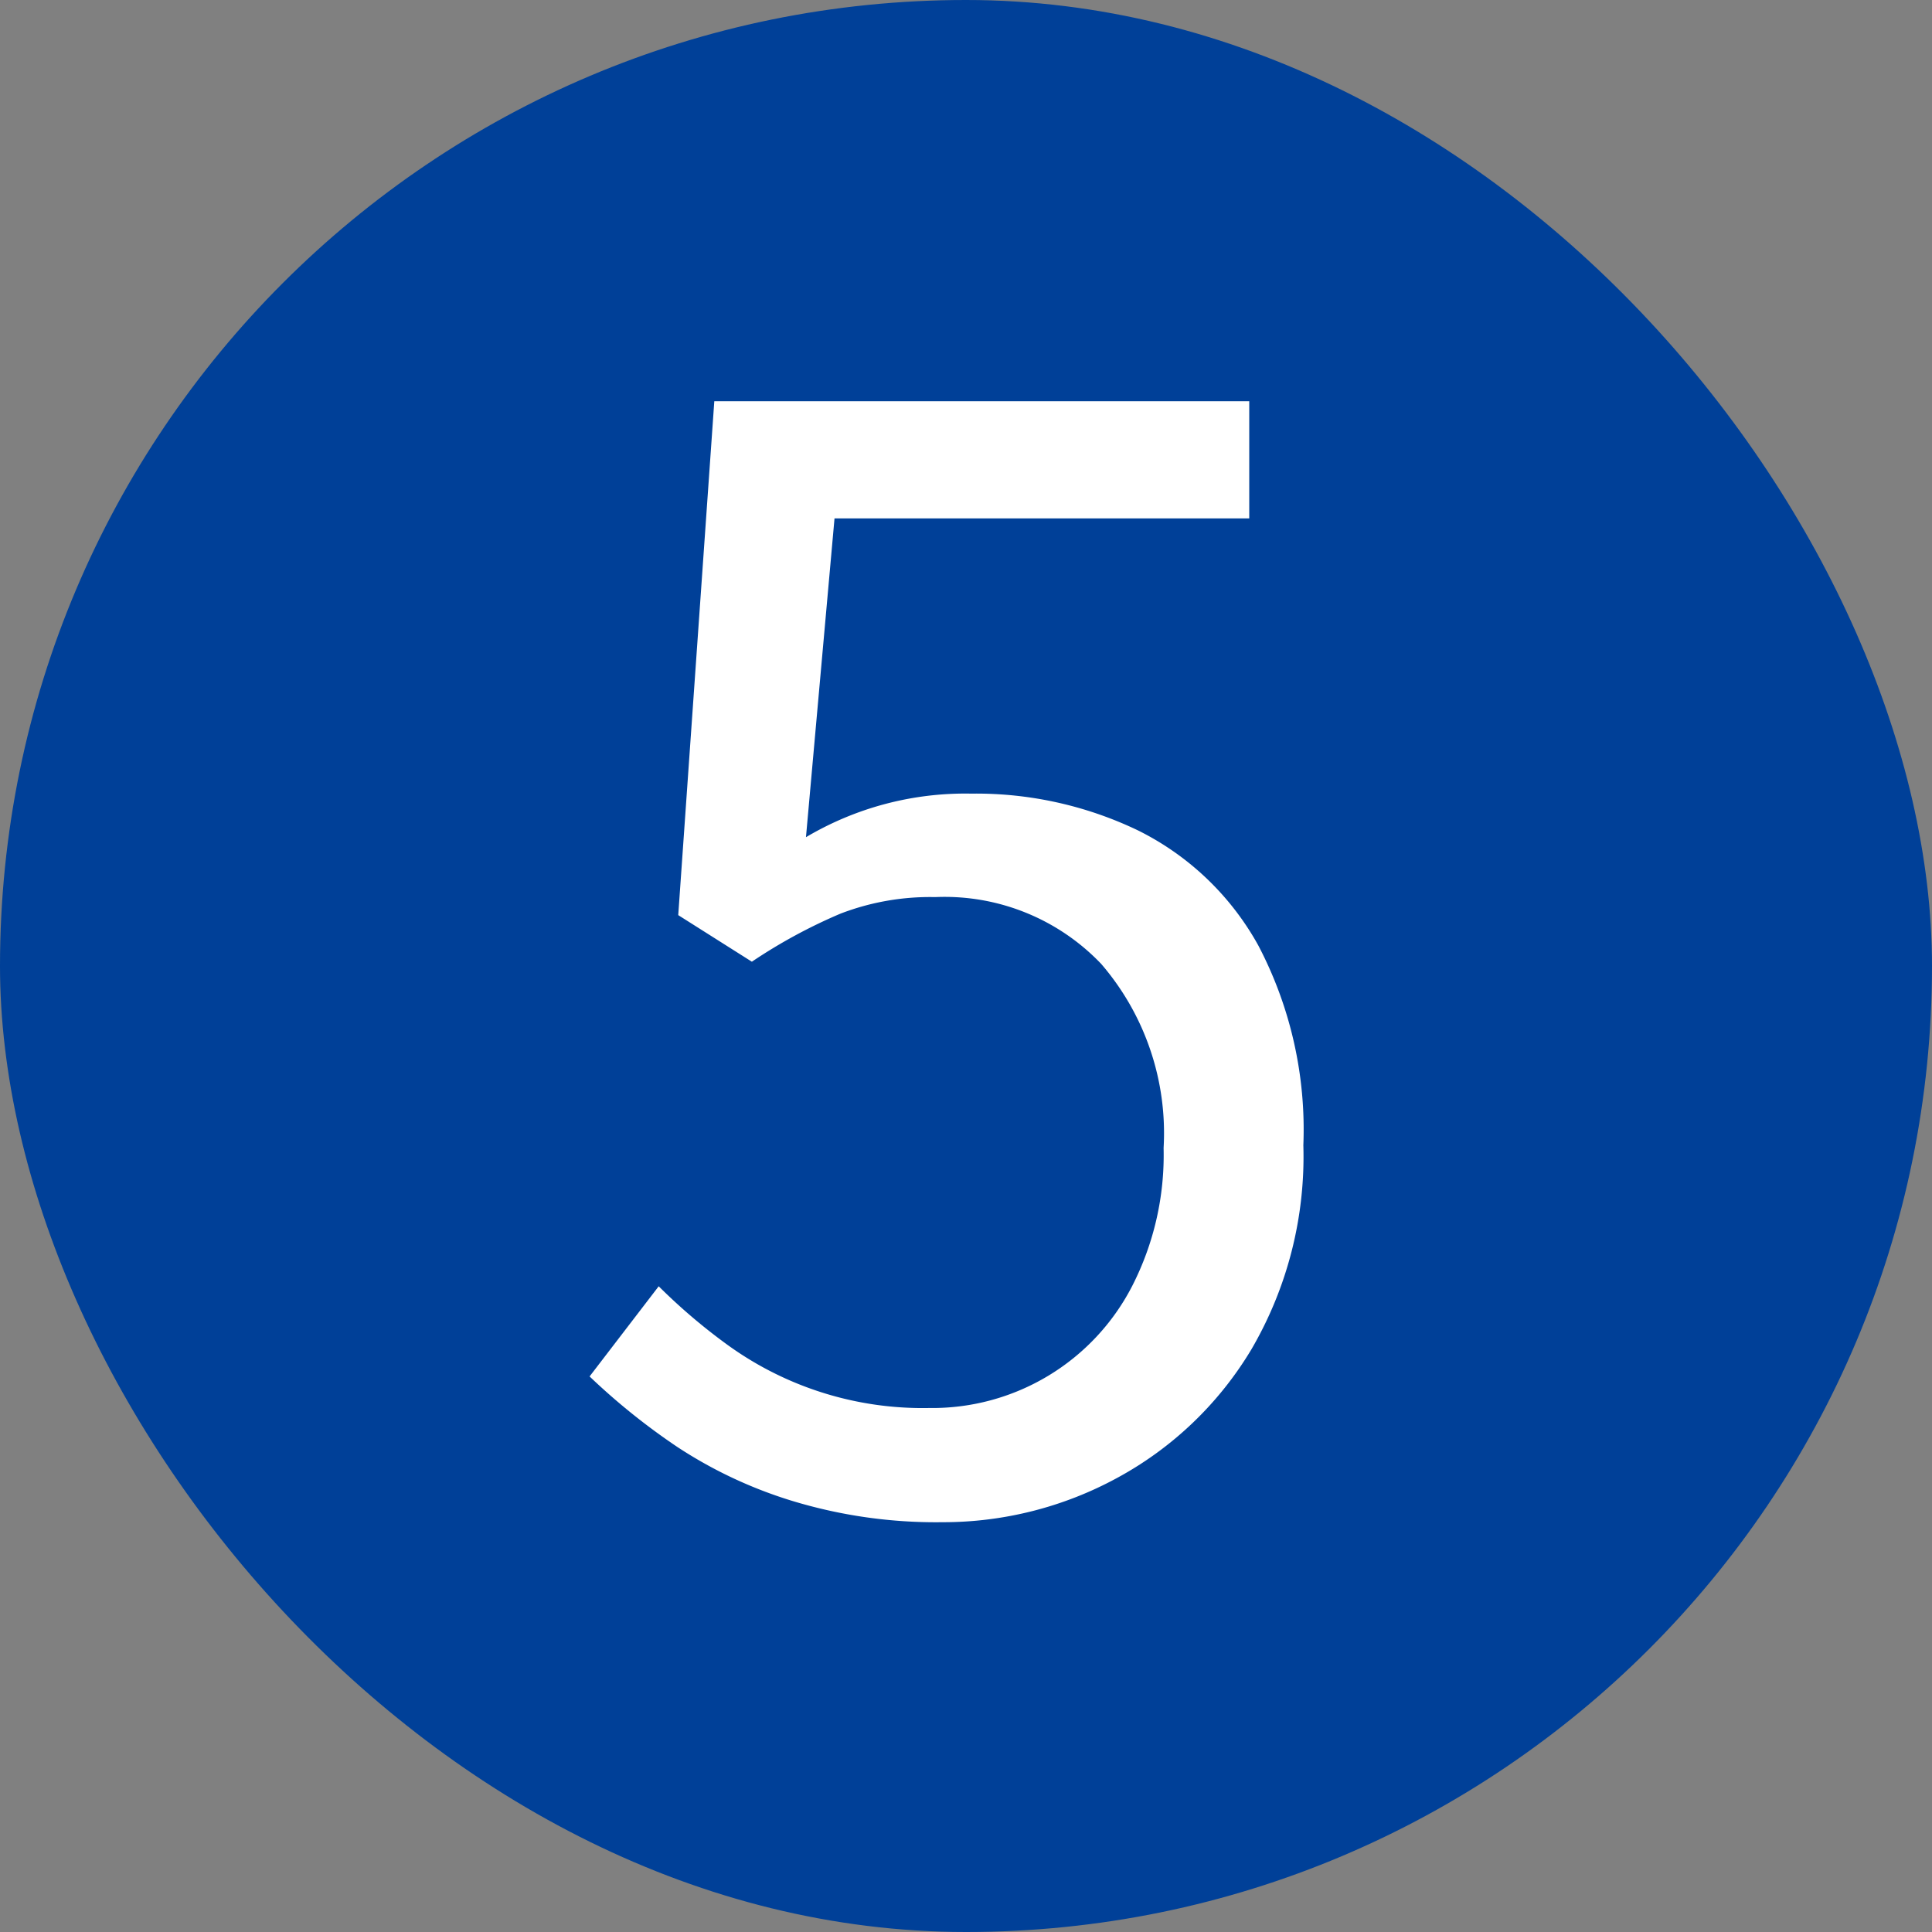 <svg xmlns="http://www.w3.org/2000/svg" width="18" height="18" viewBox="0 0 18 18">
  <rect x="0" y="0" width="18" height="18" fill="#808080" stroke="none"/>
  <g id="num05_icon" transform="translate(-562 -3725)">
    <rect id="長方形_44" data-name="長方形 44" width="18" height="18" rx="9" transform="translate(562 3725)" fill="#004098"/>
    <path id="パス_18" data-name="パス 18" d="M8.783,16.182a4.6,4.6,0,0,1-1.407-.2,4.161,4.161,0,0,1-1.064-.5,6.158,6.158,0,0,1-.819-.658l.644-.84a5.415,5.415,0,0,0,.651.553,3.1,3.1,0,0,0,1.869.581,2.095,2.095,0,0,0,1.89-1.134,2.678,2.678,0,0,0,.294-1.288,2.416,2.416,0,0,0-.581-1.715,2.015,2.015,0,0,0-1.547-.623,2.327,2.327,0,0,0-.882.154,4.911,4.911,0,0,0-.826.448l-.686-.434.336-4.788h4.984V6.83H7.775L7.509,9.8a2.911,2.911,0,0,1,1.54-.406,3.484,3.484,0,0,1,1.554.343,2.6,2.6,0,0,1,1.12,1.071,3.691,3.691,0,0,1,.42,1.862,3.562,3.562,0,0,1-.483,1.9,3.276,3.276,0,0,1-1.253,1.2A3.388,3.388,0,0,1,8.783,16.182Z" transform="translate(562 3723)" fill="#fff"/>
  </g>
</svg>
